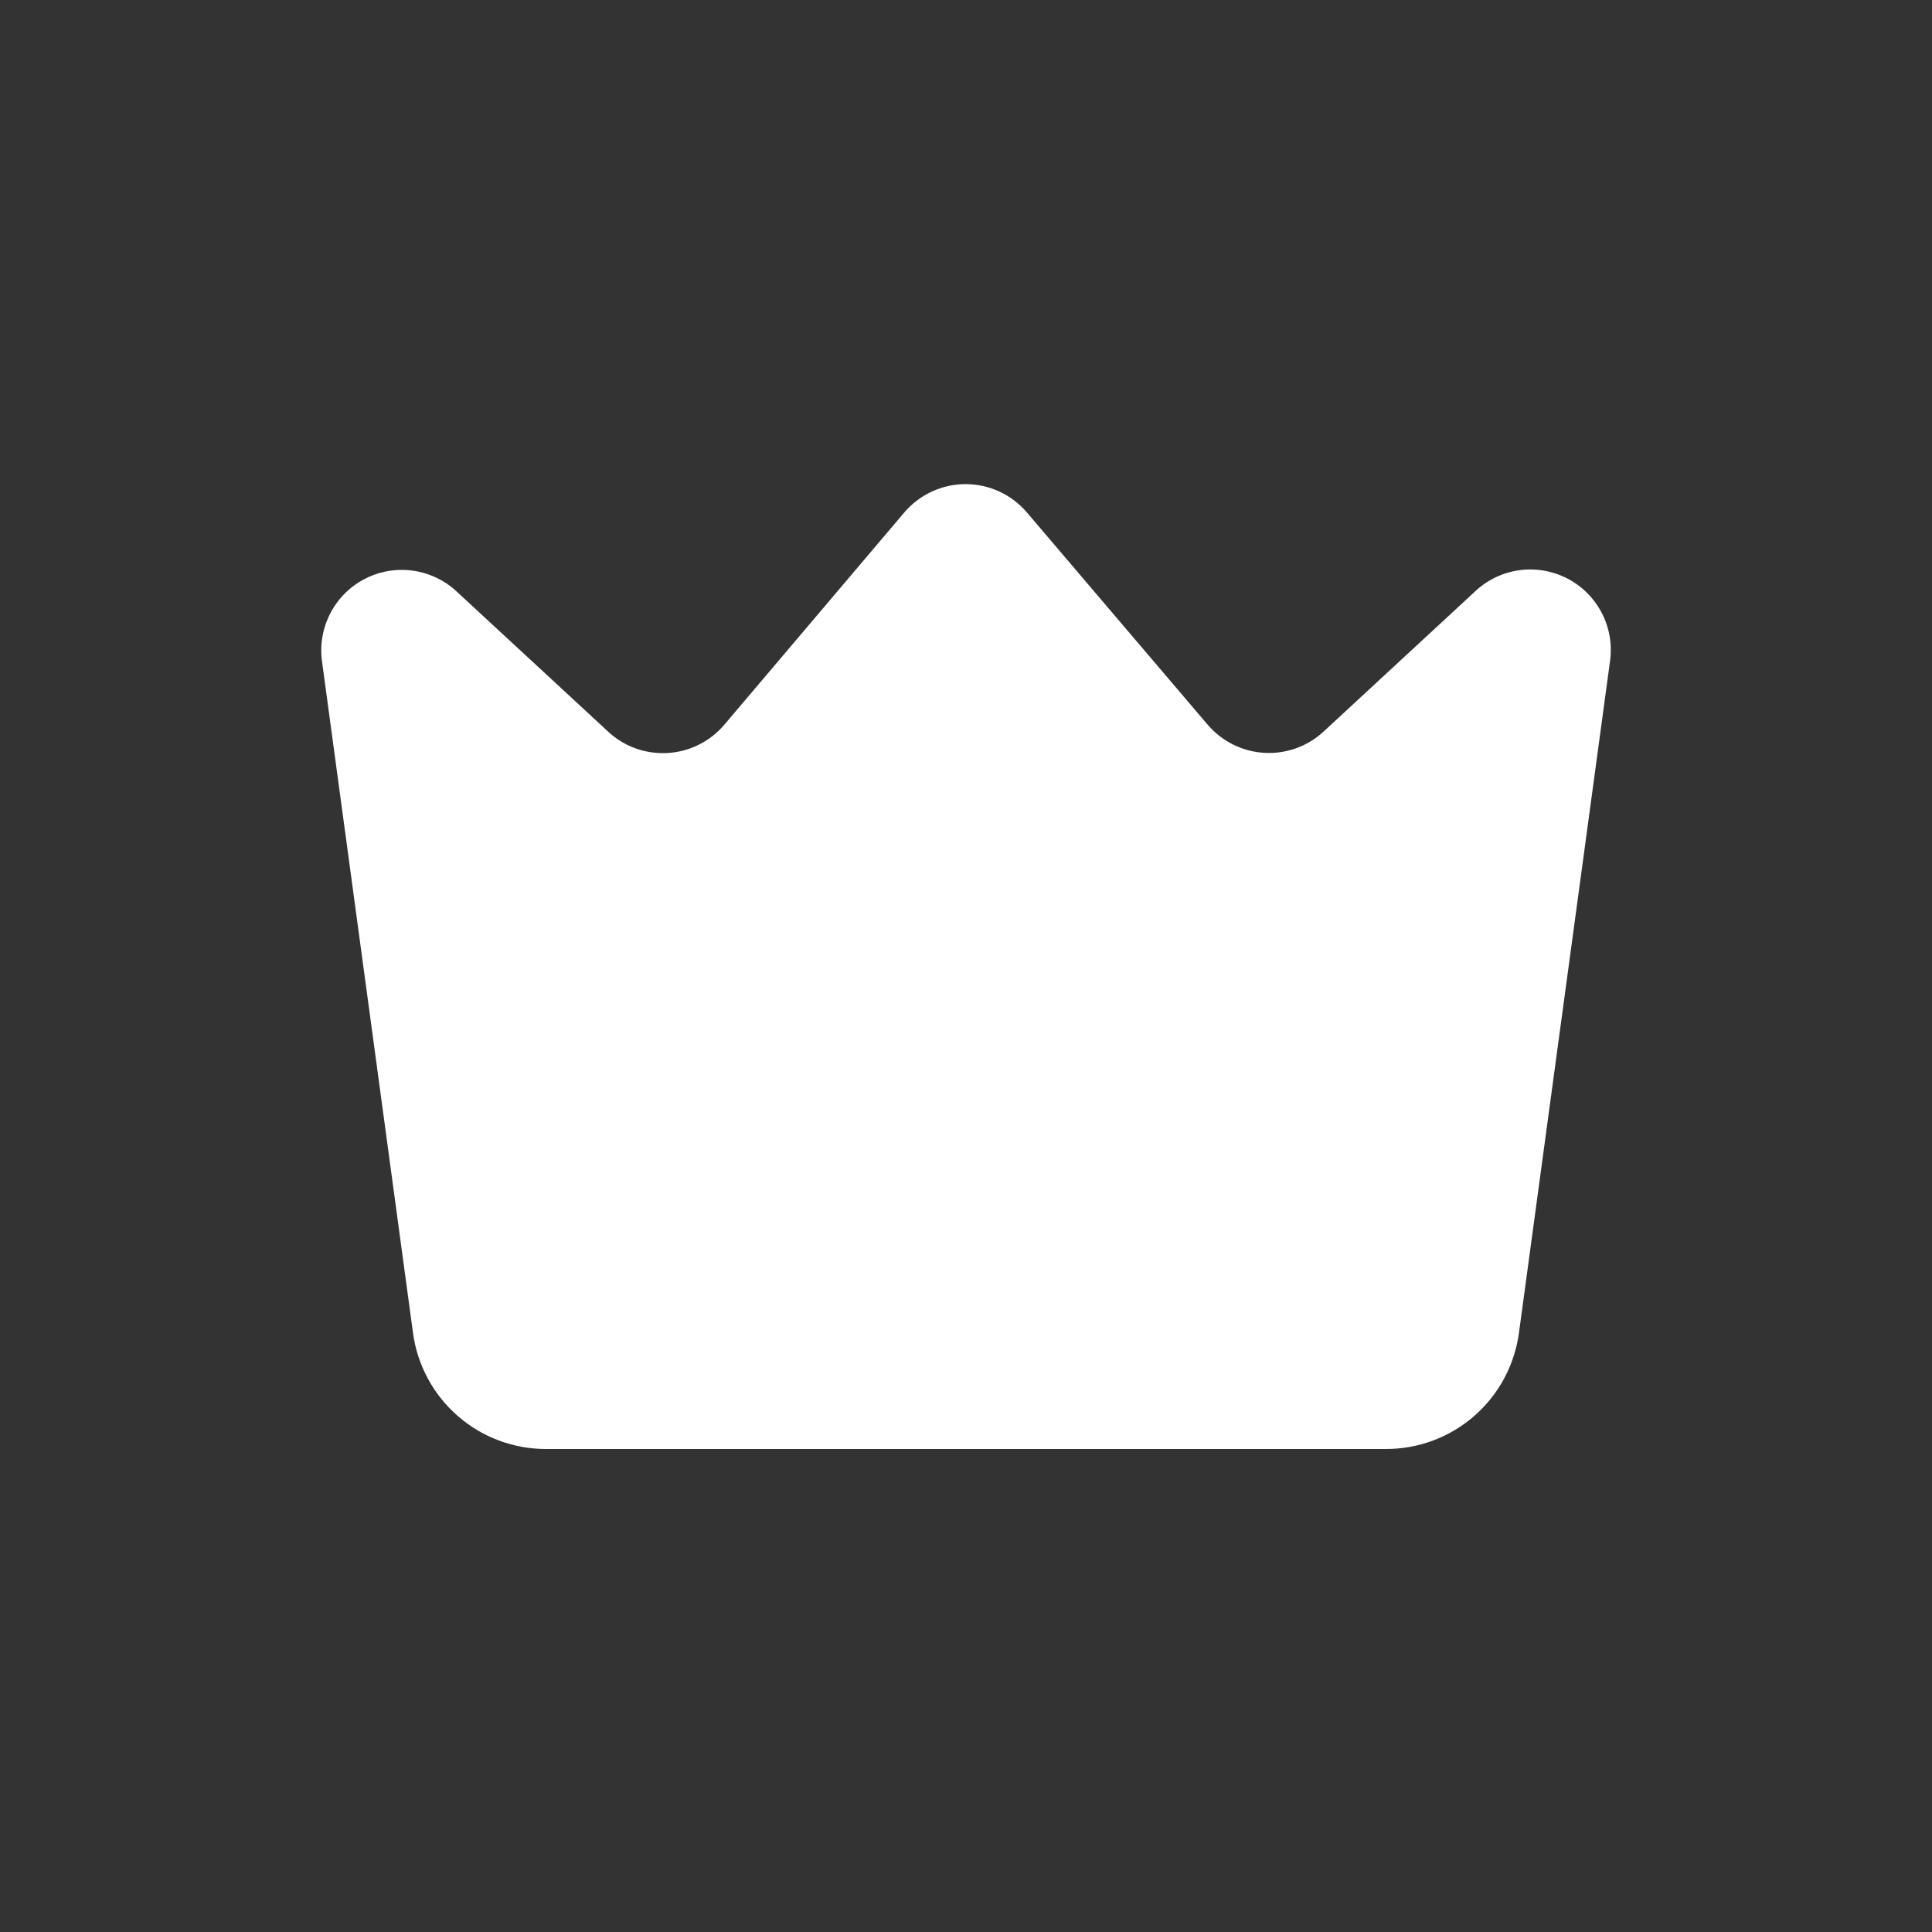 <?xml version="1.0" encoding="UTF-8"?> <svg xmlns="http://www.w3.org/2000/svg" width="48" height="48" viewBox="0 0 48 48" fill="none"><rect x="0" y="0" width="48" height="48" fill="#333333" stroke="none"/> <path d="M34.43 36H13.57C12.761 36.002 11.98 35.71 11.371 35.178C10.762 34.647 10.367 33.911 10.26 33.11L8 16.43C7.944 16.02 8.016 15.604 8.207 15.237C8.397 14.87 8.696 14.571 9.064 14.382C9.431 14.192 9.848 14.121 10.258 14.178C10.667 14.235 11.049 14.417 11.35 14.7L15.08 18.15C15.277 18.341 15.511 18.489 15.768 18.585C16.025 18.681 16.299 18.723 16.573 18.709C16.846 18.695 17.114 18.625 17.36 18.503C17.605 18.381 17.823 18.21 18 18L22.46 12.74C22.648 12.517 22.882 12.338 23.146 12.215C23.41 12.092 23.698 12.028 23.99 12.028C24.282 12.028 24.569 12.092 24.834 12.215C25.098 12.338 25.332 12.517 25.52 12.74L30 18C30.175 18.206 30.39 18.375 30.632 18.496C30.874 18.617 31.138 18.688 31.409 18.704C31.679 18.72 31.949 18.681 32.204 18.589C32.459 18.497 32.692 18.355 32.89 18.17L36.62 14.72C36.918 14.428 37.301 14.236 37.714 14.172C38.127 14.108 38.55 14.175 38.923 14.364C39.296 14.552 39.6 14.853 39.793 15.224C39.987 15.594 40.059 16.016 40 16.43L37.74 33.1C37.635 33.903 37.242 34.641 36.632 35.175C36.023 35.709 35.24 36.002 34.43 36Z" fill="white"></path> </svg> 